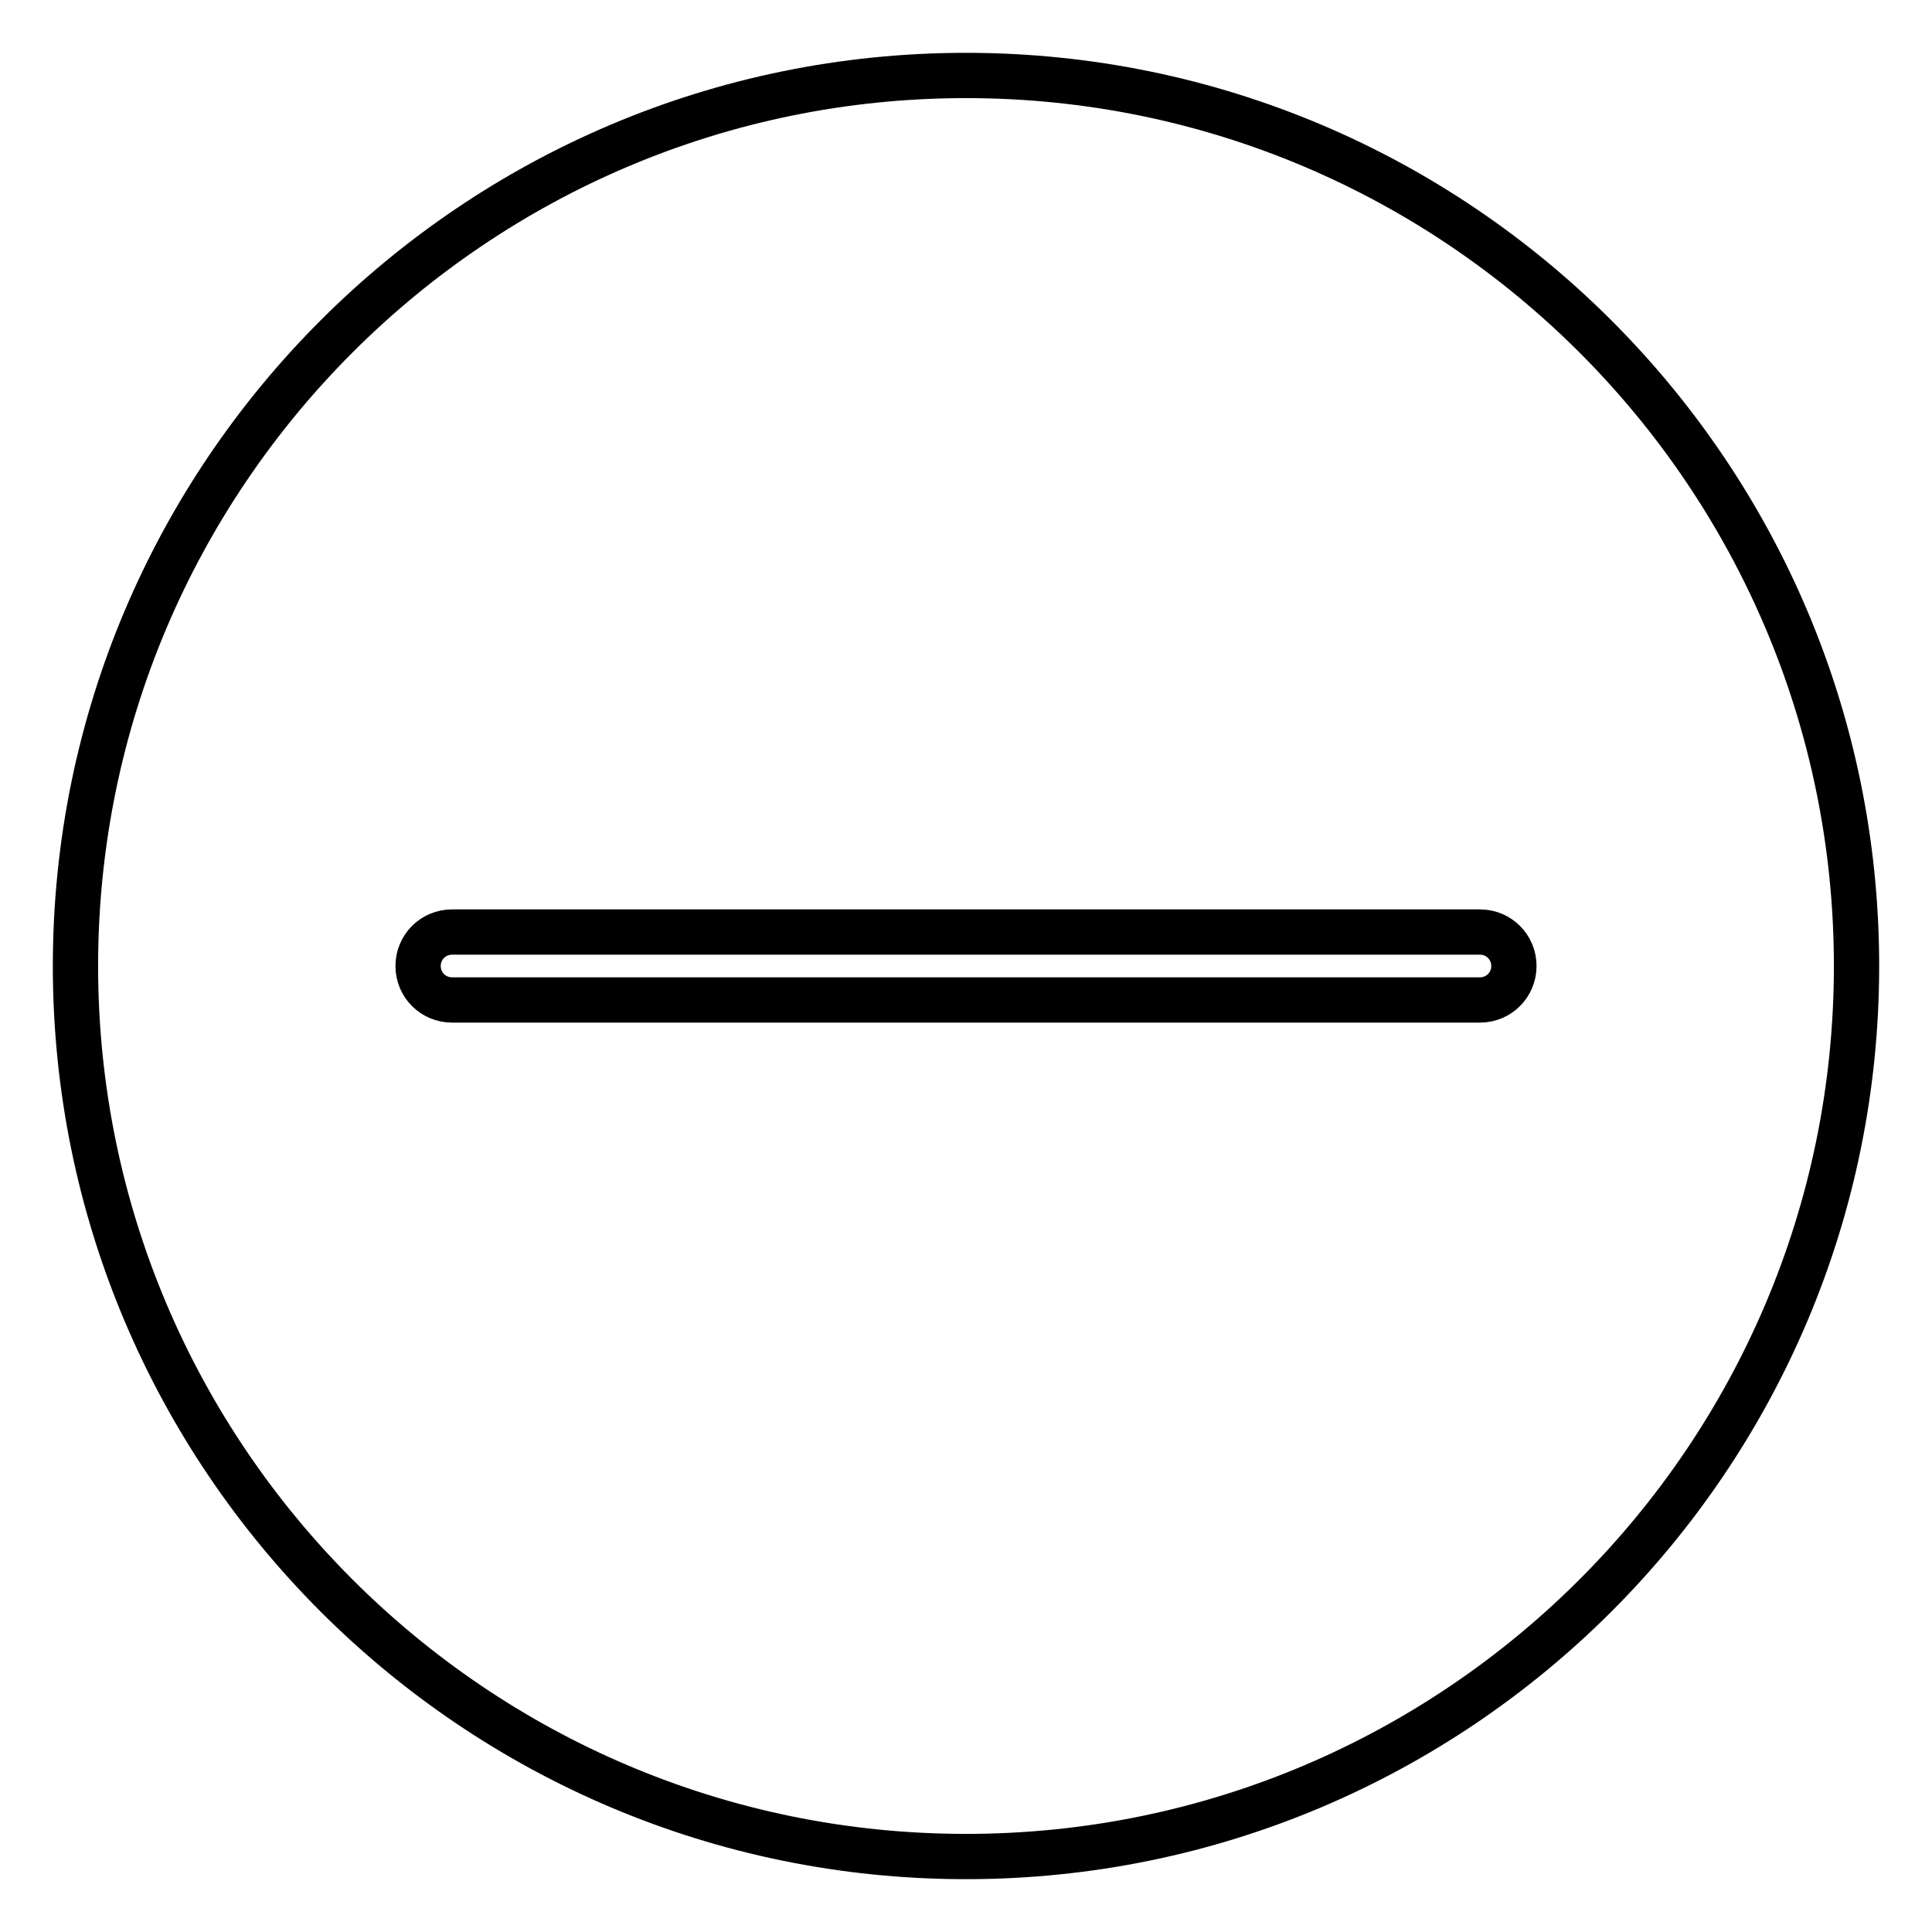 <?xml version="1.0" encoding="utf-8"?>
<!-- Svg Vector Icons : http://www.onlinewebfonts.com/icon -->
<!DOCTYPE svg PUBLIC "-//W3C//DTD SVG 1.1//EN" "http://www.w3.org/Graphics/SVG/1.1/DTD/svg11.dtd">
<svg version="1.1" xmlns="http://www.w3.org/2000/svg" xmlns:xlink="http://www.w3.org/1999/xlink" x="0px" y="0px" viewBox="0 0 256 256" enable-background="new 0 0 256 256" xml:space="preserve">
<g> <path stroke-width="6" fill-opacity="0" stroke="#000000"  d="M128,10C62.9,10,10,62.9,10,128s52.9,118,118,118c65.1,0,118-52.9,118-118S193.1,10,128,10z M196.1,132.5 H59.9c-2.5,0-4.5-2-4.5-4.5c0-2.5,2-4.5,4.5-4.5h136.2c2.5,0,4.5,2,4.5,4.5C200.6,130.5,198.6,132.5,196.1,132.5z"/></g>
</svg>